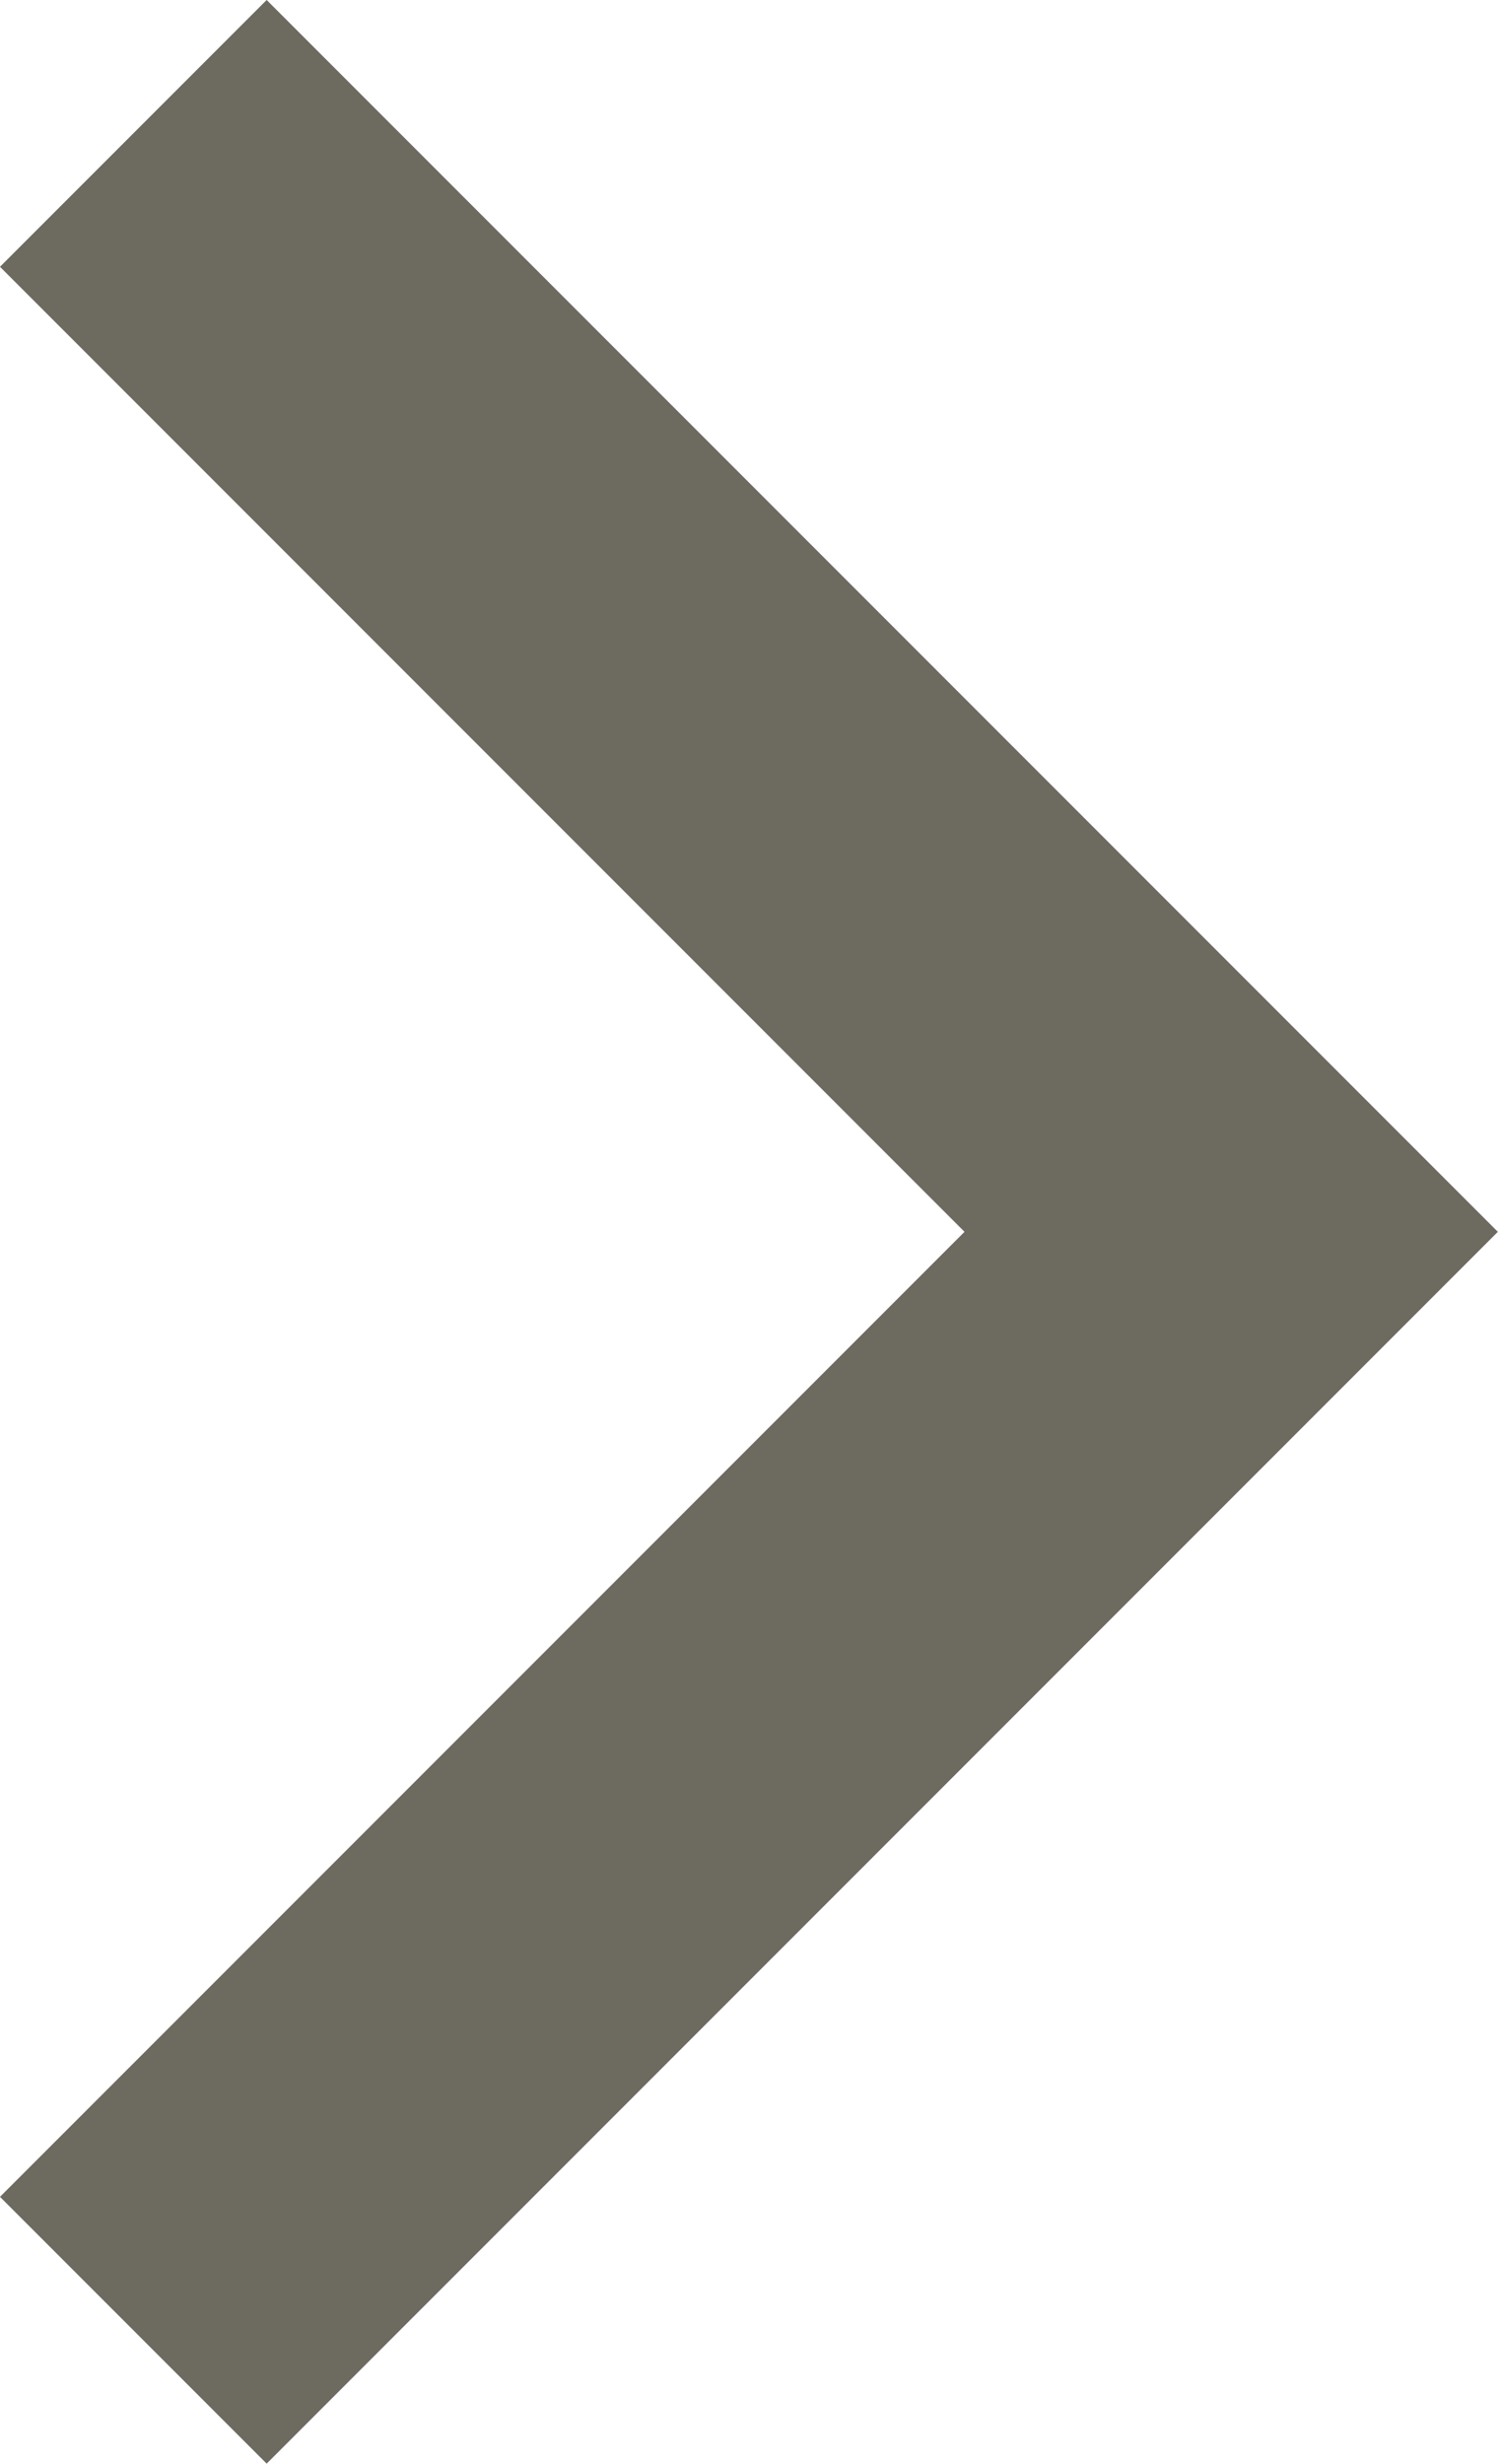 <svg xmlns="http://www.w3.org/2000/svg" width="7.944" height="13.059" viewBox="0 0 7.944 13.059">
  <g id="Group_2" data-name="Group 2" transform="translate(-7.975 0.707)">
    <path id="Path_543" data-name="Path 543" d="M0,0,5.822,5.822,0,11.644" transform="translate(8.682 0)" fill="none" stroke="#6d6a60" stroke-width="2"/>
  </g>
</svg>
